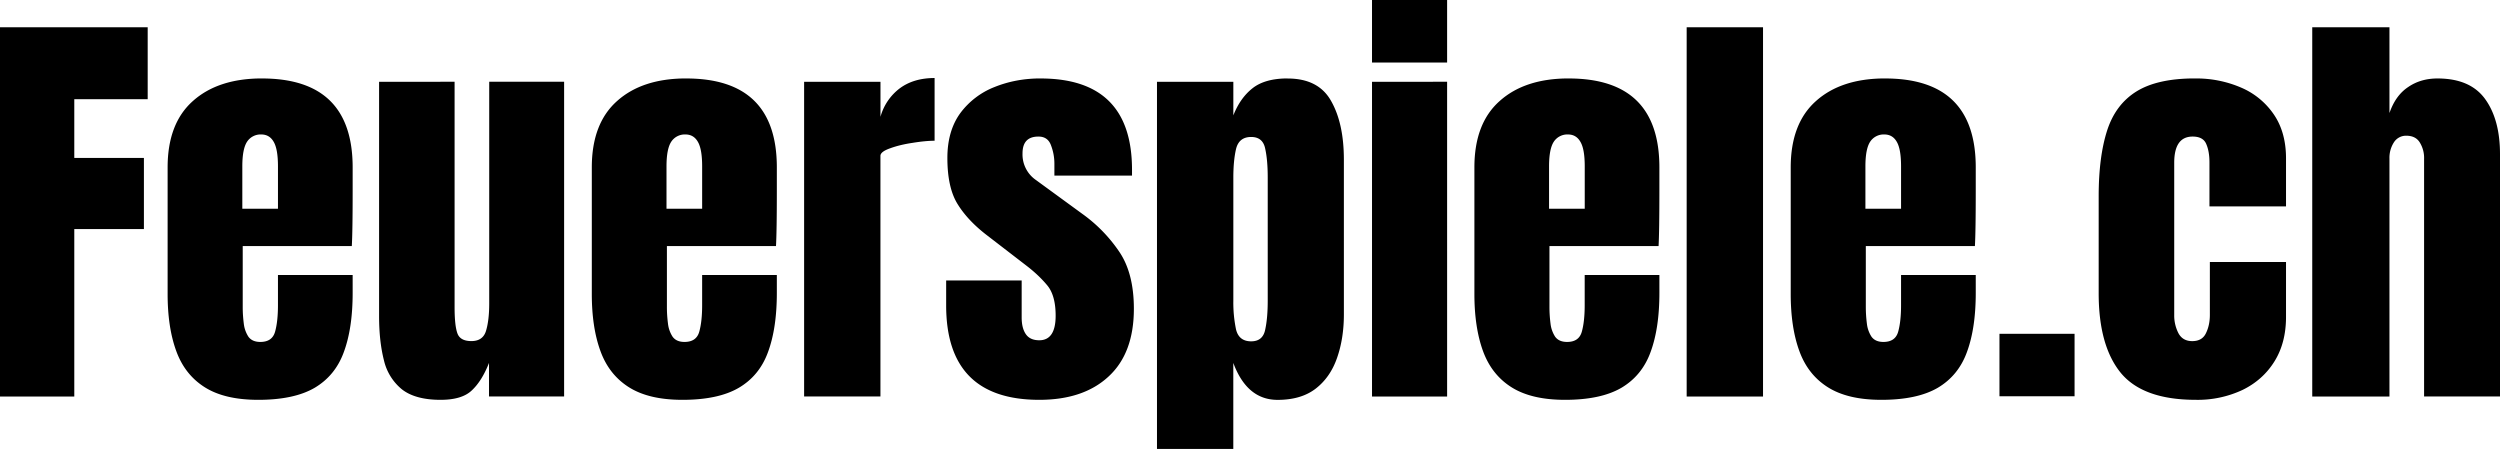 <svg viewBox="0 0 61.583 11.059" xmlns="http://www.w3.org/2000/svg"><path style="line-height:6.615px;-inkscape-font-specification:Anton" d="M98.382 91.226v1.54h1.85v-1.54Zm-33.797.672v9.095h1.83v-4.124h1.715v-1.752h-1.715V93.67h1.808v-1.772Zm41.548 0v9.095h1.881v-9.095zm15.41 0v9.095h1.902v-5.865a.7.7 0 0 1 .108-.393.353.353 0 0 1 .305-.166c.152 0 .262.054.33.16a.722.722 0 0 1 .11.414v5.85h1.87v-5.969c0-.568-.122-1.021-.367-1.359-.245-.338-.636-.506-1.173-.506-.276 0-.517.07-.723.212-.207.137-.36.35-.46.64v-2.113Zm-33.936 1.25c-.344 0-.63.085-.858.254a1.314 1.314 0 0 0-.475.702v-.863h-1.881v7.752h1.88v-5.927c0-.07.08-.131.239-.187.158-.058.342-.103.552-.134.21-.034.391-.052.543-.052zm-16.567.01c-.724 0-1.292.187-1.706.559-.413.368-.62.913-.62 1.633v3.116c0 .548.07 1.016.212 1.405.141.39.376.688.703.894.327.207.766.31 1.318.31.585 0 1.047-.098 1.385-.294.34-.2.582-.494.723-.884.145-.392.217-.878.217-1.457V98h-1.84v.745c0 .269-.024.487-.072.656-.048.166-.169.248-.362.248-.134 0-.232-.043-.294-.129a.744.744 0 0 1-.114-.326 3.206 3.206 0 0 1-.026-.408v-1.498h2.687c.014-.235.021-.693.021-1.375v-.563c0-1.461-.744-2.191-2.232-2.191zm10.449 0c-.724 0-1.292.187-1.706.559-.413.368-.62.913-.62 1.633v3.116c0 .548.07 1.016.212 1.405.141.39.376.688.703.894.327.207.766.31 1.318.31.585 0 1.047-.098 1.384-.294.342-.2.583-.494.724-.884.145-.392.217-.878.217-1.457V98h-1.84v.745c0 .269-.024.487-.072.656-.048.166-.169.248-.362.248-.134 0-.232-.043-.294-.129a.744.744 0 0 1-.114-.326 3.206 3.206 0 0 1-.026-.408v-1.498H83.7c.014-.235.021-.693.021-1.375v-.563c0-1.461-.744-2.191-2.232-2.191zm8.728 0c-.407 0-.786.071-1.137.213a1.922 1.922 0 0 0-.842.645c-.21.29-.316.657-.316 1.101 0 .48.081.853.243 1.122.162.268.398.523.708.764l.987.76c.203.155.376.317.517.486.141.165.212.417.212.754 0 .403-.135.605-.403.605-.152 0-.262-.05-.331-.15-.069-.1-.103-.238-.103-.413v-.91h-1.86v.615c0 1.55.764 2.325 2.294 2.325.723 0 1.292-.19 1.705-.573.417-.383.625-.939.625-1.67 0-.588-.122-1.06-.367-1.415a3.676 3.676 0 0 0-.899-.92l-1.147-.837a.764.764 0 0 1-.33-.656c0-.276.13-.414.392-.414.155 0 .258.072.31.217.055.145.083.295.083.45v.294h1.912v-.144c0-1.499-.751-2.248-2.253-2.248zm6.087 0c-.375 0-.665.082-.868.244-.2.158-.357.38-.47.666v-.827h-1.881v9.044h1.88v-2.119c.225.606.588.91 1.091.91.386 0 .698-.092.935-.274.242-.186.417-.438.528-.755.113-.32.17-.679.17-1.075V95.16c0-.596-.105-1.079-.315-1.447-.207-.369-.563-.553-1.07-.553zm6.925 0c-.724 0-1.292.187-1.705.559-.414.368-.62.913-.62 1.633v3.116c0 .548.07 1.016.211 1.405.142.39.376.688.703.894.327.207.767.31 1.318.31.585 0 1.047-.098 1.385-.294.34-.2.582-.494.723-.884.145-.392.217-.878.217-1.457V98h-1.84v.745c0 .269-.024.487-.072.656-.048.166-.169.248-.361.248-.135 0-.233-.043-.295-.129a.743.743 0 0 1-.114-.326 3.212 3.212 0 0 1-.026-.408v-1.498h2.688c.013-.235.02-.693.02-1.375v-.563c0-1.461-.744-2.191-2.232-2.191zm7.793 0c-.724 0-1.292.187-1.706.559-.413.368-.62.913-.62 1.633v3.116c0 .548.07 1.016.212 1.405.141.39.376.688.703.894.327.207.766.31 1.318.31.585 0 1.047-.098 1.385-.294.34-.2.582-.494.723-.884.145-.392.217-.878.217-1.457V98h-1.84v.745c0 .269-.024.487-.072.656-.048.166-.169.248-.362.248-.134 0-.232-.043-.294-.129a.743.743 0 0 1-.114-.326 3.212 3.212 0 0 1-.026-.408v-1.498h2.687c.014-.235.021-.693.021-1.375v-.563c0-1.461-.744-2.191-2.232-2.191zm7.627 0c-.613 0-1.092.107-1.437.321-.344.214-.585.536-.723.966-.138.431-.207.97-.207 1.618v2.387c0 .862.181 1.514.543 1.959.365.444.982.666 1.85.666a2.6 2.6 0 0 0 1.147-.242c.334-.162.596-.395.786-.698.193-.307.289-.674.289-1.1V97.68h-1.876v1.303c0 .172-.033.323-.098.454-.062.128-.174.192-.336.192-.158 0-.272-.066-.341-.197a.948.948 0 0 1-.103-.44v-3.756c0-.43.151-.646.454-.646.173 0 .285.062.336.186.052.12.078.27.078.45v1.085h1.886v-1.183c0-.424-.098-.783-.295-1.075a1.851 1.851 0 0 0-.806-.667 2.772 2.772 0 0 0-1.147-.227zm-44.726.083v5.773c0 .413.04.775.119 1.085a1.3 1.3 0 0 0 .444.718c.22.172.538.258.951.258.352 0 .608-.077.77-.232.166-.155.307-.38.424-.677v.827h1.85V93.24h-1.845v5.463c0 .272-.026.494-.077.666-.049.172-.17.259-.362.259-.18 0-.293-.06-.341-.181-.048-.124-.073-.341-.073-.651V93.24zm24.459 0v7.752h1.85V93.24zm-27.363 1.297c.138 0 .241.062.31.186.069.121.103.32.103.6v1.044h-.878v-1.044c0-.29.04-.493.119-.61a.4.4 0 0 1 .346-.176zm10.449 0c.138 0 .241.062.31.186.069.121.103.32.103.6v1.044h-.878v-1.044c0-.29.04-.493.119-.61a.4.4 0 0 1 .346-.176zm21.74 0c.138 0 .241.062.31.186.07.121.104.32.104.6v1.044h-.879v-1.044c0-.29.04-.493.119-.61a.4.4 0 0 1 .346-.176zm7.793 0c.138 0 .241.062.31.186.069.121.103.32.103.6v1.044h-.878v-1.044c0-.29.04-.493.119-.61a.4.4 0 0 1 .346-.176zm-15.596.062c.193 0 .308.097.346.29.042.19.062.427.062.713v3.028c0 .283-.02.52-.062.713-.038.193-.153.29-.346.29-.2 0-.324-.097-.372-.29a3.255 3.255 0 0 1-.067-.713v-3.028c0-.28.022-.515.067-.708.048-.196.172-.295.372-.295zm18.433 4.848v1.54h1.85v-1.54z" font-size="10.583" font-family="Anton" letter-spacing="0" word-spacing="0" transform="translate(-64.585 -91.226)"/></svg>